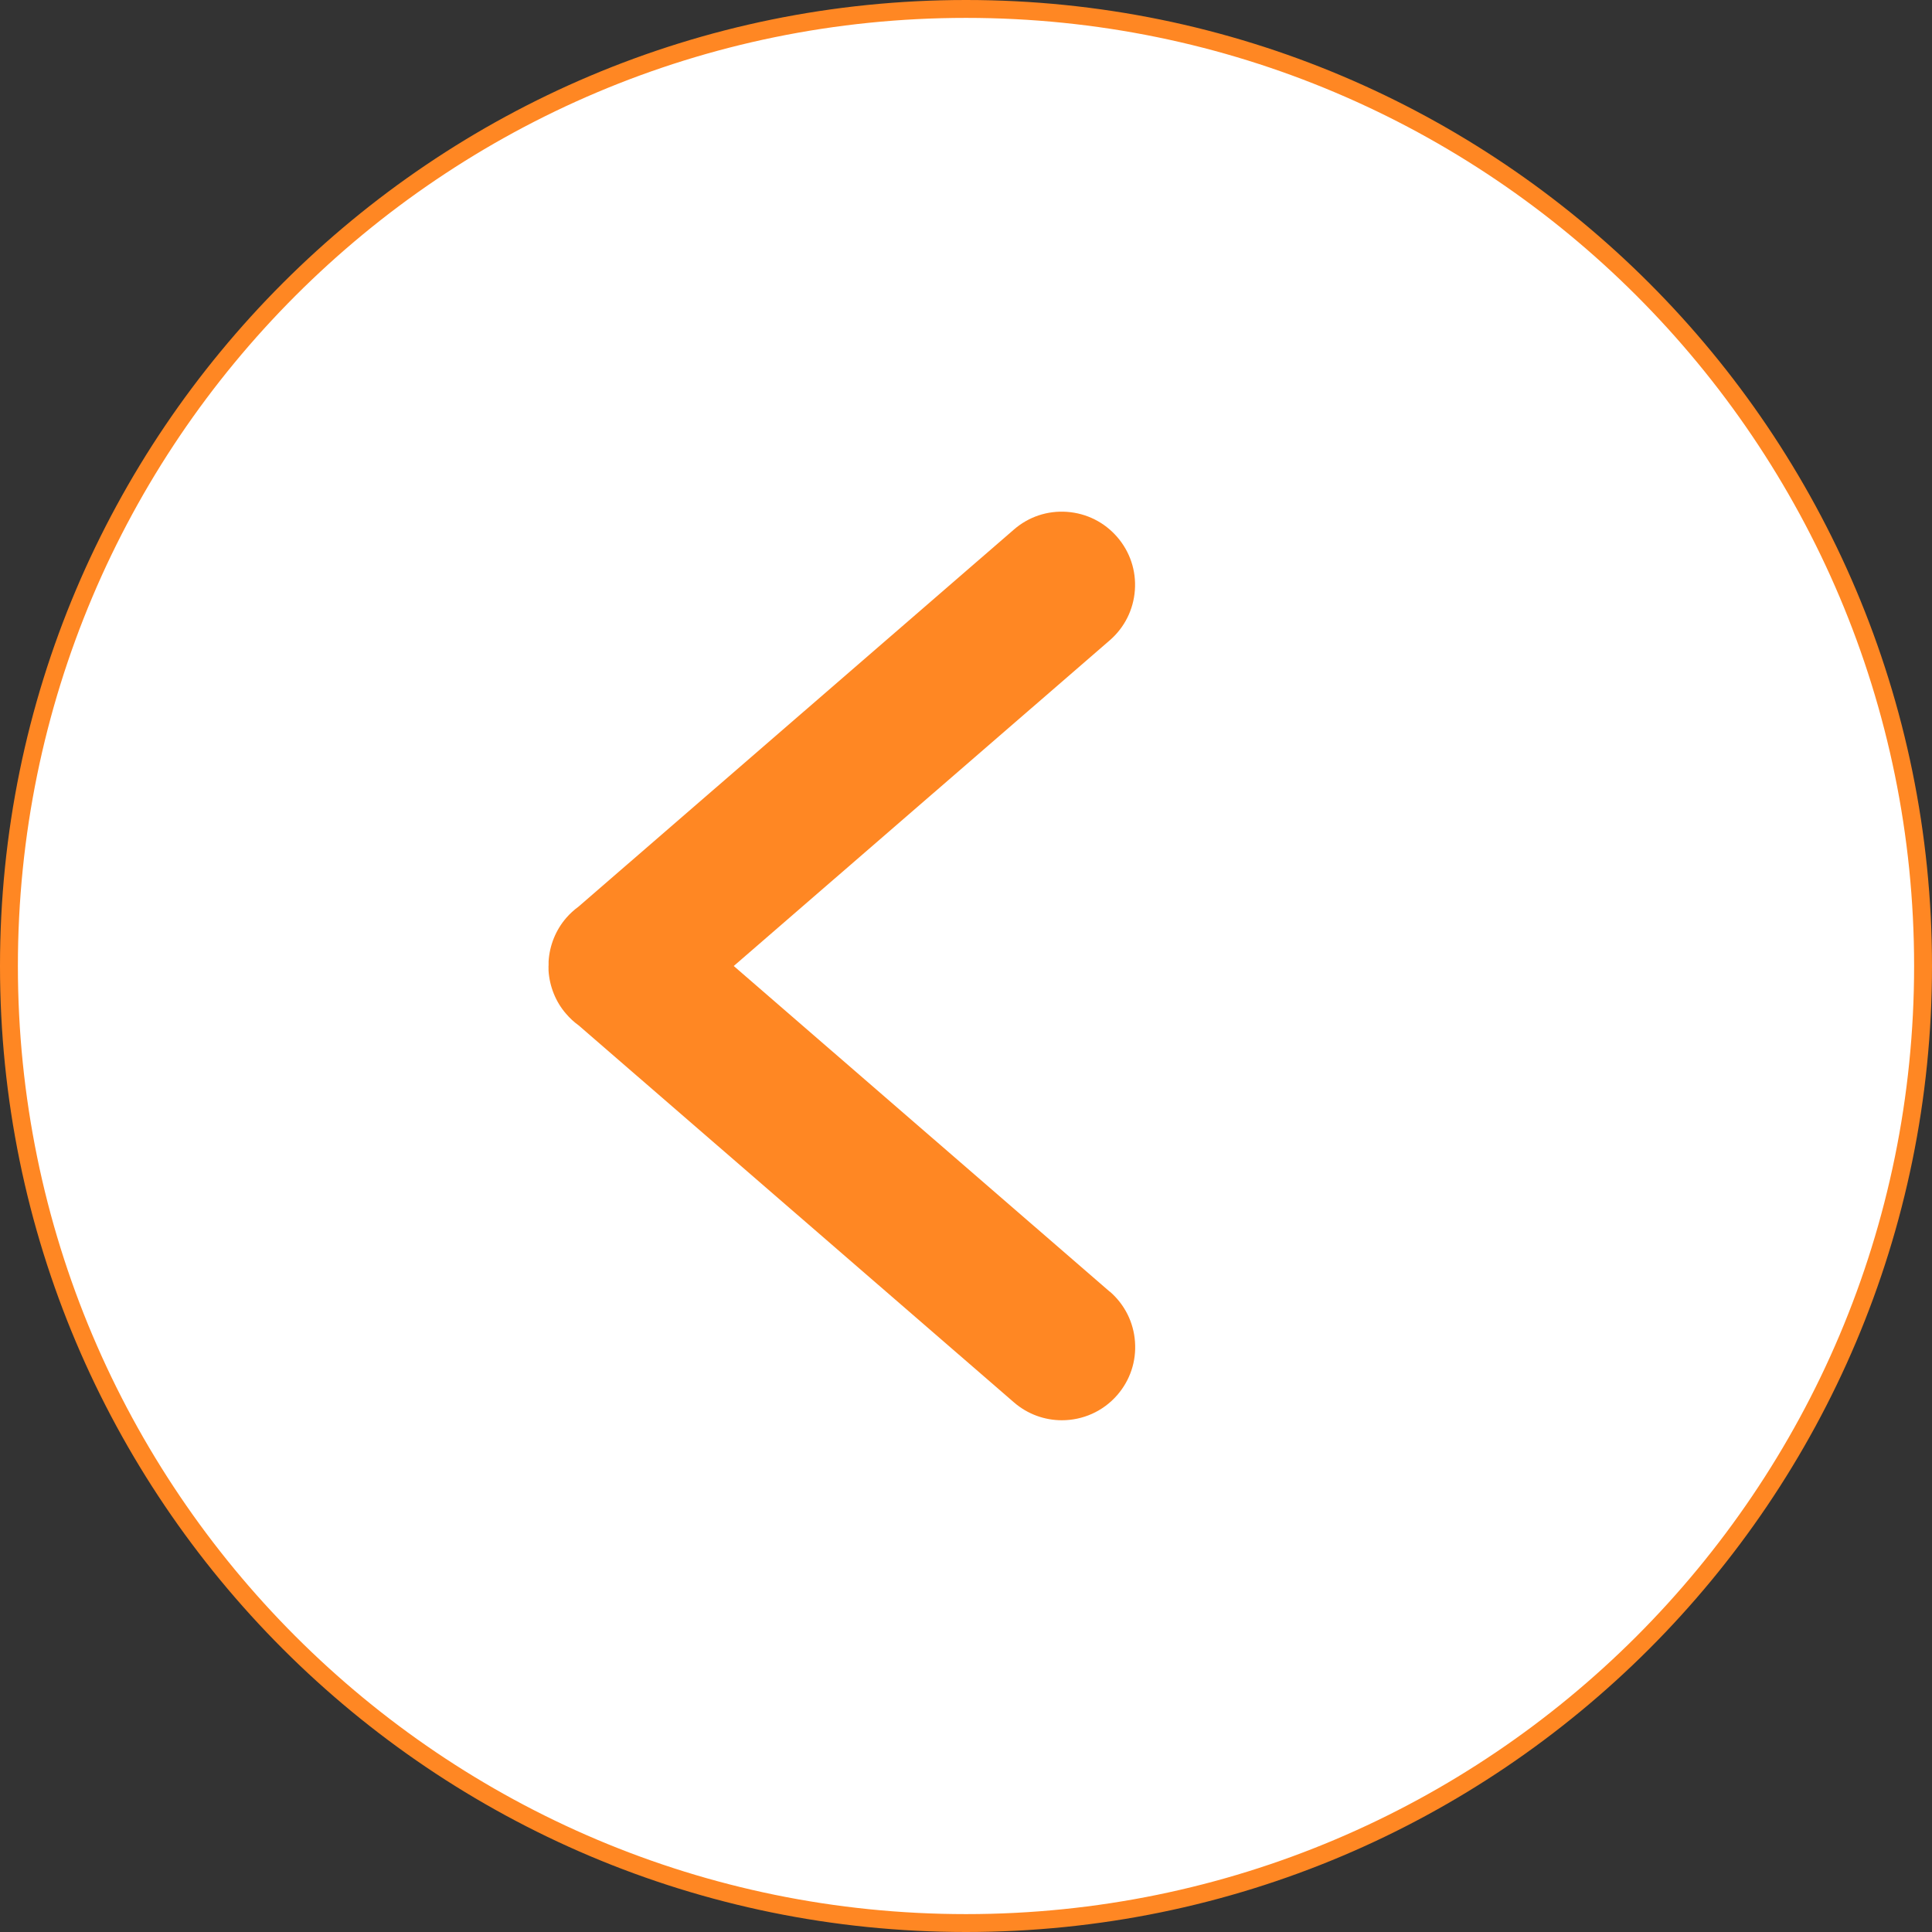 <?xml version="1.0" encoding="UTF-8"?> <svg xmlns="http://www.w3.org/2000/svg" id="_Слой_1" data-name=" Слой 1" viewBox="0 0 324 324"><rect x="0" y="0" width="324" height="324" fill="#333333" stroke="none"/><defs><style> .cls-1 { fill: #fff; stroke: #ff8723; stroke-miterlimit: 10; stroke-width: 3px; } .cls-2 { fill: #ff8723; } </style></defs><path class="cls-1" d="m162,1.5c88.64,0,160.5,71.86,160.5,160.5s-71.86,160.5-160.5,160.5c-88.64,0-160.5-71.86-160.5-160.5S73.36,1.5,162,1.5Z"></path><path class="cls-2" d="m186.11,216.62l-63.06-54.62,63.05-54.61c2.48-2.15,3.98-5.13,4.22-8.41.24-3.28-.82-6.45-2.96-8.92-2.15-2.48-5.13-3.98-8.41-4.22-3.28-.24-6.45.82-8.92,2.97l-73.03,63.25c-.75.55-1.43,1.17-2.02,1.85-1.76,2.02-2.82,4.62-2.98,7.31v.64c-.02.16-.02.32-.01.48v.43c.17,2.69,1.23,5.29,2.94,7.24.62.73,1.32,1.38,2.11,1.95l73,63.22c2.32,2.01,5.18,3,8.04,3,3.44,0,6.86-1.43,9.29-4.23,2.15-2.48,3.21-5.65,2.97-8.93-.23-3.27-1.73-6.25-4.21-8.41Z"></path></svg> 